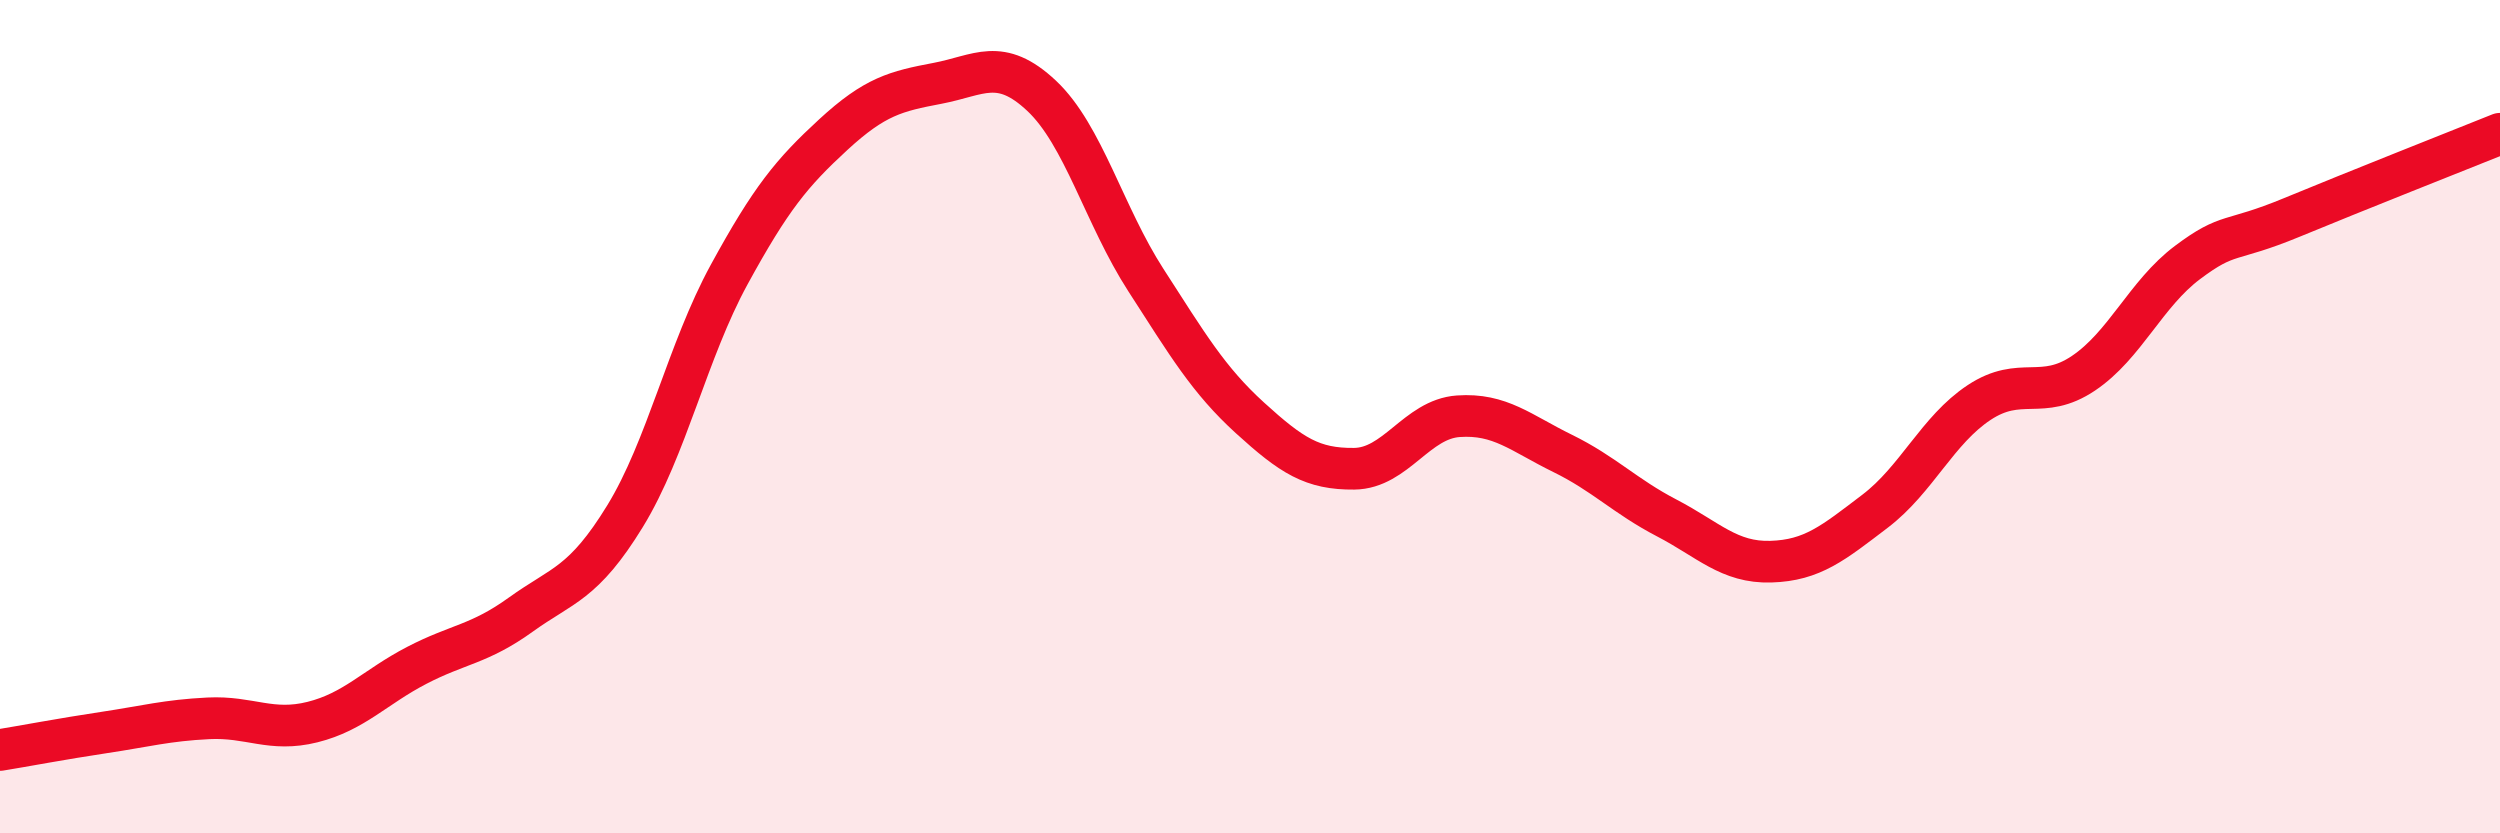 
    <svg width="60" height="20" viewBox="0 0 60 20" xmlns="http://www.w3.org/2000/svg">
      <path
        d="M 0,18 C 0.5,17.92 1.5,17.73 2.5,17.58 C 3.5,17.43 4,17.29 5,17.24 C 6,17.19 6.5,17.58 7.5,17.33 C 8.5,17.08 9,16.49 10,15.97 C 11,15.45 11.5,15.47 12.5,14.75 C 13.5,14.03 14,14.02 15,12.39 C 16,10.76 16.5,8.42 17.5,6.59 C 18.5,4.76 19,4.15 20,3.23 C 21,2.31 21.5,2.19 22.5,2 C 23.5,1.81 24,1.36 25,2.3 C 26,3.24 26.5,5.17 27.5,6.72 C 28.5,8.27 29,9.12 30,10.03 C 31,10.94 31.5,11.26 32.5,11.25 C 33.5,11.24 34,10.06 35,9.99 C 36,9.92 36.5,10.39 37.5,10.88 C 38.5,11.37 39,11.91 40,12.43 C 41,12.95 41.5,13.51 42.5,13.48 C 43.5,13.45 44,13.03 45,12.27 C 46,11.51 46.5,10.32 47.5,9.66 C 48.5,9 49,9.63 50,8.96 C 51,8.29 51.5,7.05 52.5,6.3 C 53.5,5.55 53.5,5.84 55,5.22 C 56.5,4.6 59,3.61 60,3.21L60 20L0 20Z"
        fill="#EB0A25"
        opacity="0.1"
        stroke-linecap="round"
        stroke-linejoin="round"
      />
      <path
        d="M 0,18 C 0.5,17.92 1.5,17.73 2.5,17.58 C 3.5,17.43 4,17.29 5,17.24 C 6,17.19 6.5,17.58 7.5,17.33 C 8.5,17.08 9,16.49 10,15.97 C 11,15.45 11.5,15.47 12.5,14.75 C 13.5,14.03 14,14.02 15,12.39 C 16,10.76 16.5,8.42 17.5,6.59 C 18.5,4.76 19,4.15 20,3.23 C 21,2.31 21.5,2.19 22.5,2 C 23.5,1.81 24,1.36 25,2.3 C 26,3.24 26.5,5.17 27.5,6.72 C 28.5,8.27 29,9.12 30,10.03 C 31,10.94 31.5,11.26 32.5,11.25 C 33.5,11.24 34,10.06 35,9.99 C 36,9.92 36.5,10.39 37.5,10.88 C 38.5,11.37 39,11.91 40,12.43 C 41,12.95 41.5,13.51 42.5,13.48 C 43.5,13.45 44,13.03 45,12.27 C 46,11.51 46.5,10.32 47.5,9.66 C 48.5,9 49,9.63 50,8.96 C 51,8.29 51.5,7.05 52.5,6.3 C 53.5,5.55 53.5,5.84 55,5.22 C 56.5,4.6 59,3.61 60,3.21"
        stroke="#EB0A25"
        stroke-width="1"
        fill="none"
        stroke-linecap="round"
        stroke-linejoin="round"
      />
    </svg>
  
